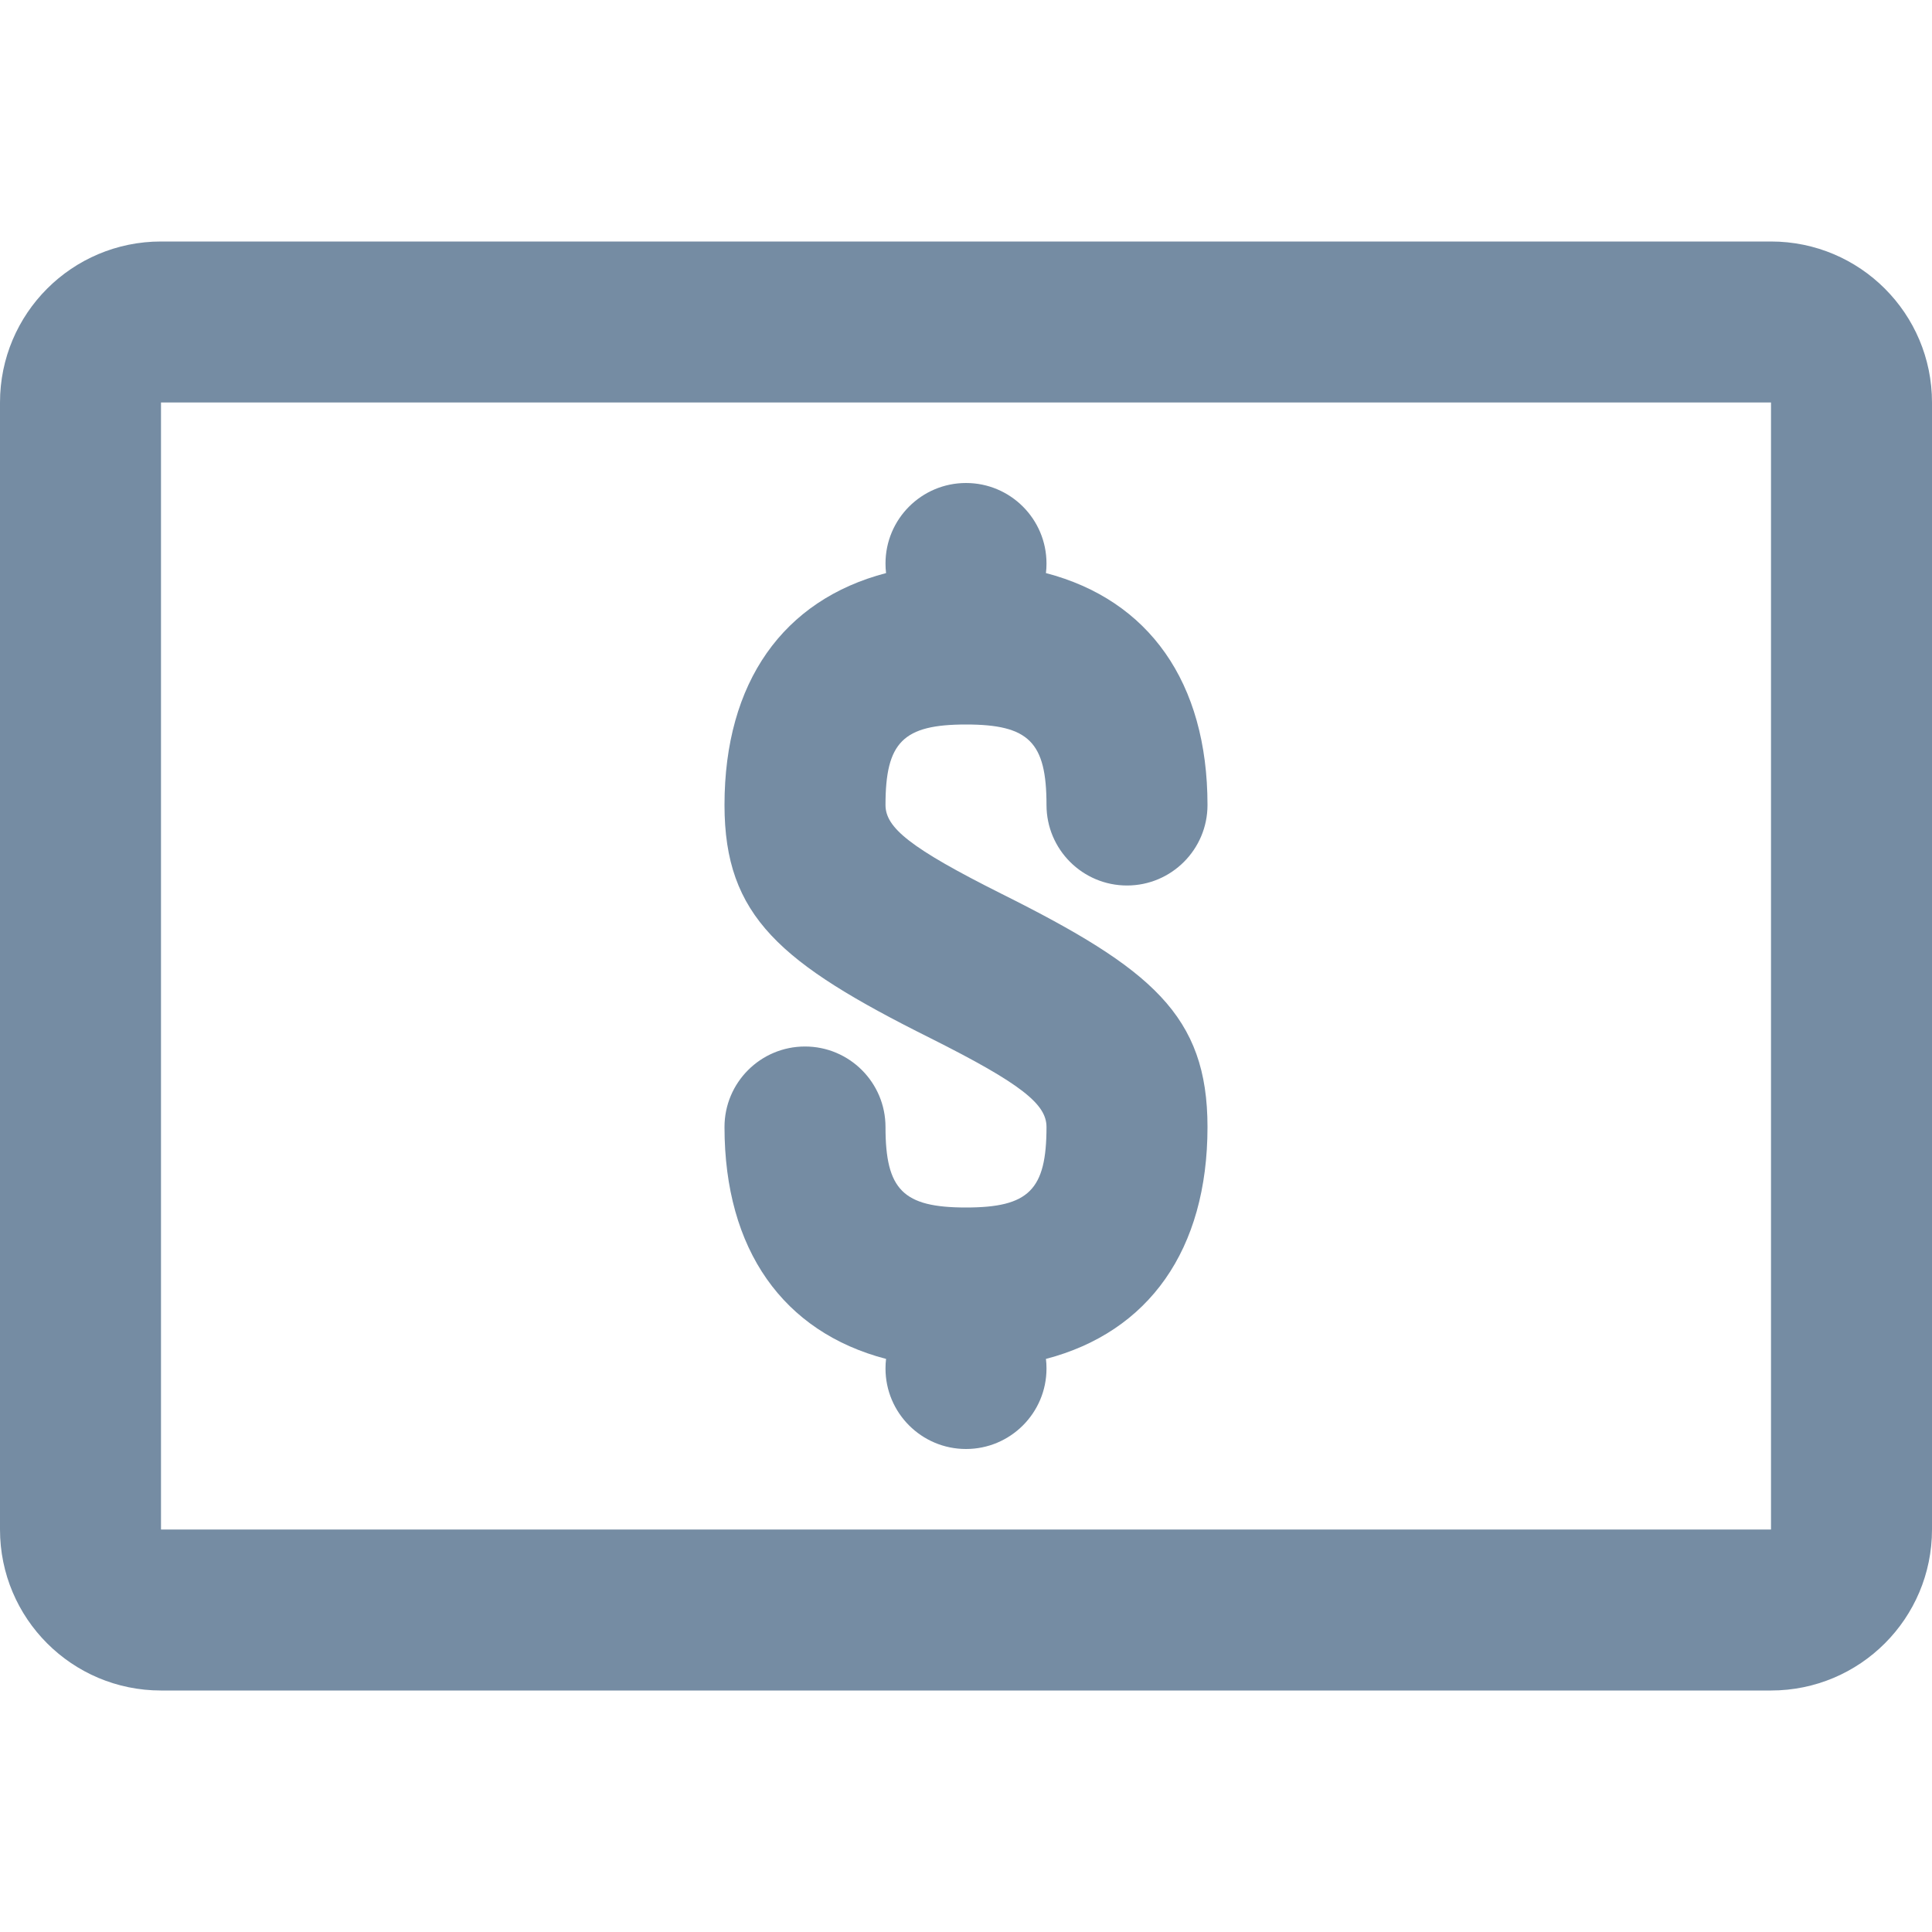 <?xml version="1.0" encoding="UTF-8"?>
<svg xmlns="http://www.w3.org/2000/svg" width="24" height="24" viewBox="0 0 24 24" fill="none">
  <path fill-rule="evenodd" clip-rule="evenodd" d="M12.993 7.119C14.27 7.453 15 8.474 15 10C15 10.552 14.552 11 14 11C13.448 11 13 10.552 13 10C13 9.219 12.781 9 12 9C11.219 9 11 9.219 11 10C11 10.281 11.303 10.533 12.447 11.106C14.303 12.033 15 12.614 15 14C15 15.526 14.27 16.547 12.993 16.881C12.998 16.92 13 16.96 13 17C13 17.552 12.552 18 12 18C11.448 18 11 17.552 11 17C11 16.96 11.002 16.92 11.007 16.881C9.73 16.547 9 15.526 9 14C9 13.448 9.448 13 10 13C10.552 13 11 13.448 11 14C11 14.781 11.219 15 12 15C12.781 15 13 14.781 13 14C13 13.719 12.697 13.467 11.553 12.894C9.697 11.967 9 11.386 9 10C9 8.474 9.73 7.453 11.007 7.119C11.002 7.08 11 7.04 11 7C11 6.448 11.448 6 12 6C12.552 6 13 6.448 13 7C13 7.04 12.998 7.08 12.993 7.119ZM2 3H22C23.105 3 24 3.895 24 5V19C24 20.105 23.105 21 22 21H2C0.895 21 0 20.105 0 19V5C0 3.895 0.895 3 2 3ZM2 5V19H22V5H2Z" fill="#758CA3"></path>
</svg>
